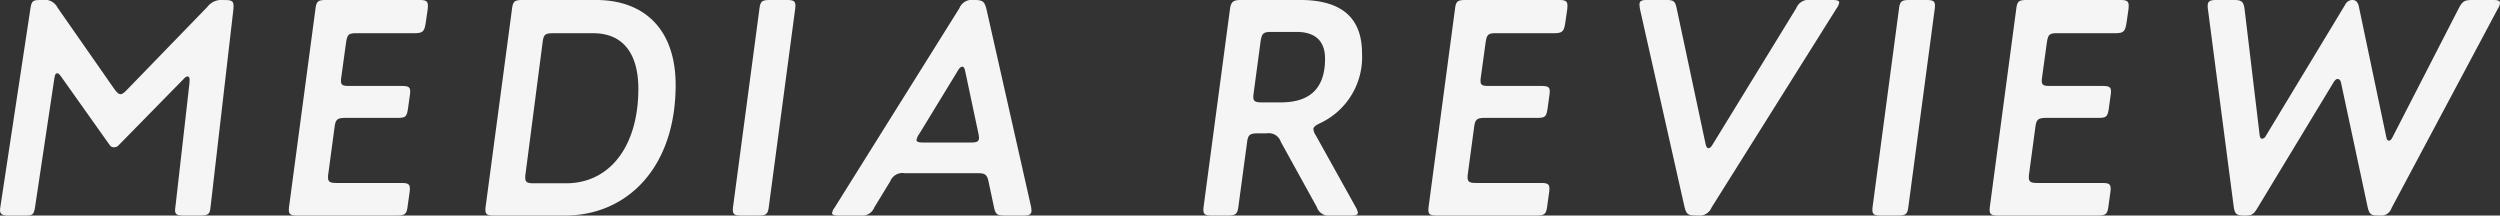 <svg xmlns="http://www.w3.org/2000/svg" width="253.152" height="21.824" viewBox="0 0 253.152 21.824">
  <rect x="0" y="0" width="253.152" height="21.824" fill="#333333" stroke="none"/>
  <path id="パス_8471" data-name="パス 8471" d="M-114.288-6.912a.581.581,0,0,0,.448-.192l6.656-6.784c.128-.128.224-.192.32-.192.16,0,.224.128.224.384,0,.032,0,.128-.032.448L-108.08-.864a2.609,2.609,0,0,0-.032.32c0,.448.224.544.9.544h1.632c.832,0,.992-.16,1.056-.832l2.3-19.9a4.047,4.047,0,0,0,.032-.512c0-.448-.192-.576-.864-.576h-.16a1.789,1.789,0,0,0-1.632.7l-8.16,8.416c-.288.288-.448.416-.64.416-.16,0-.352-.16-.608-.512l-5.76-8.256a1.417,1.417,0,0,0-1.5-.768h-.16c-.832,0-.96.064-1.088.9l-3.04,20.064a2.155,2.155,0,0,0-.032.32c0,.384.224.544.864.544h1.6c.832,0,.96-.064,1.088-.9l1.952-13.024c.064-.32.1-.48.288-.48.128,0,.224.1.384.32l4.928,6.944A.482.482,0,0,0-114.288-6.912ZM-85.648,0c.832,0,.992-.16,1.088-.96l.192-1.376a2.665,2.665,0,0,0,.032-.384c0-.48-.224-.576-.864-.576h-6.56c-.64,0-.864-.1-.864-.576a2.666,2.666,0,0,1,.032-.384l.64-4.768c.1-.672.256-.864,1.088-.864h5.248c.832,0,.96-.1,1.088-.928l.192-1.376a2.4,2.4,0,0,0,.032-.384c0-.448-.224-.544-.864-.544h-5.28c-.64,0-.864-.064-.864-.512a2.4,2.4,0,0,1,.032-.384l.48-3.488c.128-.832.256-.96,1.088-.96h5.856c.832,0,.992-.192,1.12-1.024l.192-1.312a3.042,3.042,0,0,0,.032-.448c0-.448-.192-.576-.832-.576h-9.472c-.832,0-.992.128-1.088.96L-96.56-.96a2.665,2.665,0,0,0-.032.384c0,.48.224.576.864.576Zm17.024,0c6.24,0,11.2-4.8,11.2-13.216,0-5.568-3.1-8.608-8.064-8.608h-7.424c-.832,0-.992.128-1.088.96L-76.656-.96a2.665,2.665,0,0,0-.032.384c0,.48.224.576.864.576ZM-61.2-12.832c0,5.76-2.848,9.568-7.328,9.568h-3.264c-.64,0-.864-.1-.864-.576a2.666,2.666,0,0,1,.032-.384L-70.9-17.5c.1-.832.256-.96,1.088-.96h4.032C-62.64-18.464-61.2-16.256-61.2-12.832Zm15.872-8.032a2.665,2.665,0,0,0,.032-.384c0-.48-.224-.576-.864-.576h-1.7c-.832,0-.992.128-1.088.96L-51.6-.96a2.665,2.665,0,0,0-.032.384c0,.48.224.576.864.576h1.7c.832,0,.992-.128,1.088-.96ZM-22.192,0c.608,0,.8-.128.8-.512a2.84,2.84,0,0,0-.064-.48l-4.48-19.84c-.192-.8-.352-.992-1.184-.992h-.1a1.355,1.355,0,0,0-1.472.832L-41.328-.8a1.283,1.283,0,0,0-.256.544c0,.192.224.256.7.256h2.112A1.339,1.339,0,0,0-37.3-.832l1.6-2.624a1.339,1.339,0,0,1,1.472-.832h7.36c.832,0,.992.16,1.152.96L-25.2-.9c.16.8.32.9,1.152.9Zm-6.624-14.72c.128-.224.288-.352.416-.352s.224.128.288.416l1.344,6.336a2.51,2.51,0,0,1,.064.448c0,.384-.224.48-.832.48h-4.8c-.48,0-.7-.064-.7-.256a1.359,1.359,0,0,1,.256-.576ZM-1.52,0C-.688,0-.528-.16-.432-.96l.864-6.4c.1-.8.256-.96,1.088-.96h.9a1.283,1.283,0,0,1,1.44.864L7.5-.864A1.283,1.283,0,0,0,8.944,0H10.96c.48,0,.7-.064.7-.288a1.691,1.691,0,0,0-.224-.576L7.408-8.1a1.529,1.529,0,0,1-.256-.64c0-.224.224-.384.672-.608a7.378,7.378,0,0,0,4.256-7.072c0-3.968-2.5-5.408-6.3-5.408H-.144c-.832,0-1.056.192-1.152.96L-3.952-.96a2.665,2.665,0,0,0-.032.384c0,.48.224.576.864.576ZM8.336-15.872c0,3.456-2.048,4.416-4.48,4.416H1.936c-.64,0-.864-.1-.864-.544a2.665,2.665,0,0,1,.032-.384l.7-5.216c.128-.832.256-.992,1.088-.992h2.56C7.024-18.592,8.336-17.952,8.336-15.872ZM29.744,0c.832,0,.992-.16,1.088-.96l.192-1.376a2.665,2.665,0,0,0,.032-.384c0-.48-.224-.576-.864-.576h-6.56c-.64,0-.864-.1-.864-.576a2.665,2.665,0,0,1,.032-.384l.64-4.768c.1-.672.256-.864,1.088-.864h5.248c.832,0,.96-.1,1.088-.928l.192-1.376a2.4,2.4,0,0,0,.032-.384c0-.448-.224-.544-.864-.544h-5.28c-.64,0-.864-.064-.864-.512a2.4,2.4,0,0,1,.032-.384l.48-3.488c.128-.832.256-.96,1.088-.96h5.856c.832,0,.992-.192,1.12-1.024l.192-1.312a3.042,3.042,0,0,0,.032-.448c0-.448-.192-.576-.832-.576H22.576c-.832,0-.992.128-1.088.96L18.832-.96a2.666,2.666,0,0,0-.032.384c0,.48.224.576.864.576ZM57.52-21.824a1.339,1.339,0,0,0-1.472.832L47.568-7.168c-.128.224-.288.352-.384.352-.16,0-.256-.16-.32-.448L43.952-20.928c-.16-.8-.32-.9-1.152-.9H40.976c-.576,0-.8.1-.8.448a3.563,3.563,0,0,0,.064.544l4.48,19.9c.192.8.352.928,1.184.928H46a1.333,1.333,0,0,0,1.472-.8L60.144-20.992a1.359,1.359,0,0,0,.256-.576c0-.192-.224-.256-.7-.256Zm12.544.96a2.666,2.666,0,0,0,.032-.384c0-.48-.224-.576-.864-.576h-1.7c-.832,0-.992.128-1.088.96L63.792-.96a2.665,2.665,0,0,0-.032.384c0,.48.224.576.864.576h1.7c.832,0,.992-.128,1.088-.96ZM86.576,0c.832,0,.992-.16,1.088-.96l.192-1.376a2.666,2.666,0,0,0,.032-.384c0-.48-.224-.576-.864-.576h-6.56c-.64,0-.864-.1-.864-.576a2.666,2.666,0,0,1,.032-.384l.64-4.768c.1-.672.256-.864,1.088-.864h5.248c.832,0,.96-.1,1.088-.928l.192-1.376a2.4,2.4,0,0,0,.032-.384c0-.448-.224-.544-.864-.544h-5.28c-.64,0-.864-.064-.864-.512a2.4,2.4,0,0,1,.032-.384l.48-3.488c.128-.832.256-.96,1.088-.96h5.856c.832,0,.992-.192,1.12-1.024L89.68-20.8a3.042,3.042,0,0,0,.032-.448c0-.448-.192-.576-.832-.576H79.408c-.832,0-.992.128-1.088.96L75.664-.96a2.665,2.665,0,0,0-.032.384c0,.48.224.576.864.576Zm28.48,0a1.135,1.135,0,0,0,1.28-.768L127.12-20.992a1.135,1.135,0,0,0,.192-.512c0-.256-.224-.32-.7-.32h-2.08c-.832,0-1.024.128-1.408.864L116.432-7.936c-.128.256-.224.352-.384.352-.128,0-.192-.128-.256-.384l-2.784-13.248c-.1-.384-.288-.608-.64-.608a.823.823,0,0,0-.736.48L103.6-8.064a.491.491,0,0,1-.384.288c-.16,0-.224-.16-.256-.48l-1.5-12.544c-.1-.832-.256-1.024-1.088-1.024H98.576c-.64,0-.864.128-.864.608a2.4,2.4,0,0,0,.032.384l2.592,19.84c.1.8.256.992,1.024.992h.064c.736,0,.9-.064,1.312-.736l7.712-12.736c.16-.256.288-.352.416-.352.16,0,.288.1.352.384L113.9-.9c.16.736.32.9,1.088.9Z" transform="translate(125.84 21.824)" fill="#fff" opacity="0.95"/>
</svg>
